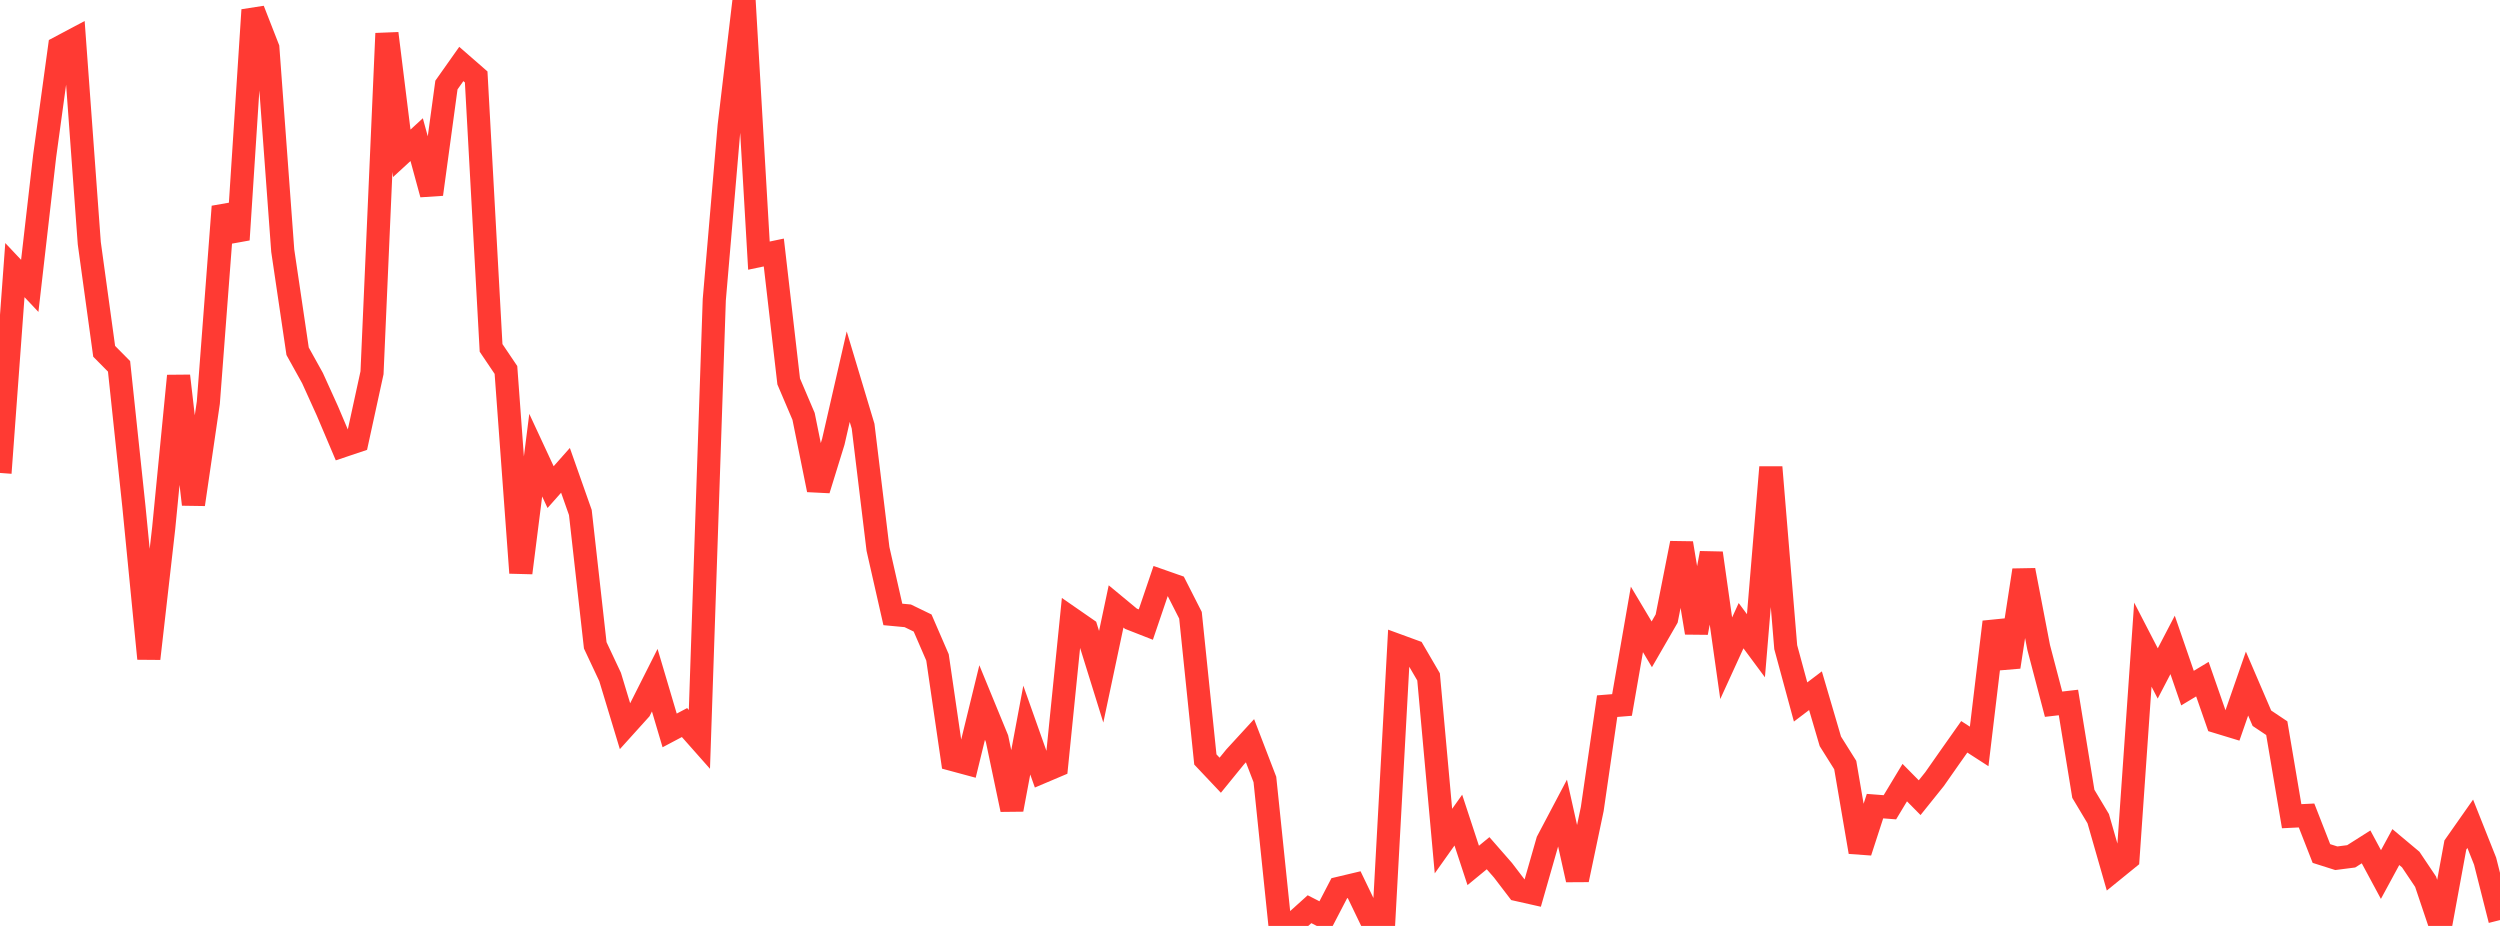 <?xml version="1.0" standalone="no"?>
<!DOCTYPE svg PUBLIC "-//W3C//DTD SVG 1.1//EN" "http://www.w3.org/Graphics/SVG/1.1/DTD/svg11.dtd">

<svg width="135" height="50" viewBox="0 0 135 50" preserveAspectRatio="none" 
  xmlns="http://www.w3.org/2000/svg"
  xmlns:xlink="http://www.w3.org/1999/xlink">


<polyline points="0.0, 25.539 0.804, 14.586 1.607, 15.437 2.411, 8.427 3.214, 2.563 4.018, 2.136 4.821, 13.13 5.625, 18.971 6.429, 19.783 7.232, 27.364 8.036, 35.566 8.839, 28.523 9.643, 20.299 10.446, 27.237 11.25, 21.742 12.054, 11.155 12.857, 12.944 13.661, 0.539 14.464, 2.594 15.268, 13.536 16.071, 18.968 16.875, 20.416 17.679, 22.19 18.482, 24.083 19.286, 23.813 20.089, 20.129 20.893, 1.806 21.696, 8.279 22.5, 7.54 23.304, 10.491 24.107, 4.593 24.911, 3.455 25.714, 4.155 26.518, 18.787 27.321, 19.978 28.125, 30.934 28.929, 24.578 29.732, 26.305 30.536, 25.398 31.339, 27.675 32.143, 34.848 32.946, 36.556 33.75, 39.213 34.554, 38.322 35.357, 36.73 36.161, 39.443 36.964, 39.018 37.768, 39.926 38.571, 16.188 39.375, 6.796 40.179, 0.0 40.982, 13.804 41.786, 13.635 42.589, 20.597 43.393, 22.484 44.196, 26.452 45.0, 23.85 45.804, 20.34 46.607, 23.014 47.411, 29.642 48.214, 33.179 49.018, 33.254 49.821, 33.643 50.625, 35.499 51.429, 41.011 52.232, 41.228 53.036, 37.936 53.839, 39.89 54.643, 43.716 55.446, 39.424 56.25, 41.692 57.054, 41.351 57.857, 33.407 58.661, 33.964 59.464, 36.544 60.268, 32.747 61.071, 33.412 61.875, 33.727 62.679, 31.361 63.482, 31.643 64.286, 33.224 65.089, 41.011 65.893, 41.862 66.696, 40.875 67.5, 39.999 68.304, 42.091 69.107, 49.841 69.911, 49.821 70.714, 49.097 71.518, 49.508 72.321, 47.964 73.125, 47.773 73.929, 49.442 74.732, 49.565 75.536, 34.878 76.339, 35.172 77.143, 36.552 77.946, 45.419 78.75, 44.286 79.554, 46.733 80.357, 46.073 81.161, 46.993 81.964, 48.044 82.768, 48.225 83.571, 45.421 84.375, 43.897 85.179, 47.507 85.982, 43.685 86.786, 38.133 87.589, 38.068 88.393, 33.447 89.196, 34.794 90.0, 33.401 90.804, 29.331 91.607, 34.167 92.411, 29.869 93.214, 35.546 94.018, 33.787 94.821, 34.87 95.625, 25.23 96.429, 34.947 97.232, 37.907 98.036, 37.298 98.839, 40.032 99.643, 41.313 100.446, 46.006 101.25, 43.531 102.054, 43.593 102.857, 42.261 103.661, 43.075 104.464, 42.075 105.268, 40.927 106.071, 39.788 106.875, 40.307 107.679, 33.586 108.482, 36.013 109.286, 30.791 110.089, 34.963 110.893, 38.027 111.696, 37.934 112.5, 42.865 113.304, 44.209 114.107, 47.008 114.911, 46.355 115.714, 34.81 116.518, 36.366 117.321, 34.825 118.125, 37.158 118.929, 36.674 119.732, 38.977 120.536, 39.222 121.339, 36.913 122.143, 38.784 122.946, 39.321 123.75, 44.075 124.554, 44.036 125.357, 46.09 126.161, 46.345 126.964, 46.242 127.768, 45.732 128.571, 47.225 129.375, 45.742 130.179, 46.415 130.982, 47.612 131.786, 50.0 132.589, 45.63 133.393, 44.484 134.196, 46.503 135.0, 49.684" fill="none" stroke="#ff3a33" stroke-width="1.25"/>

</svg>